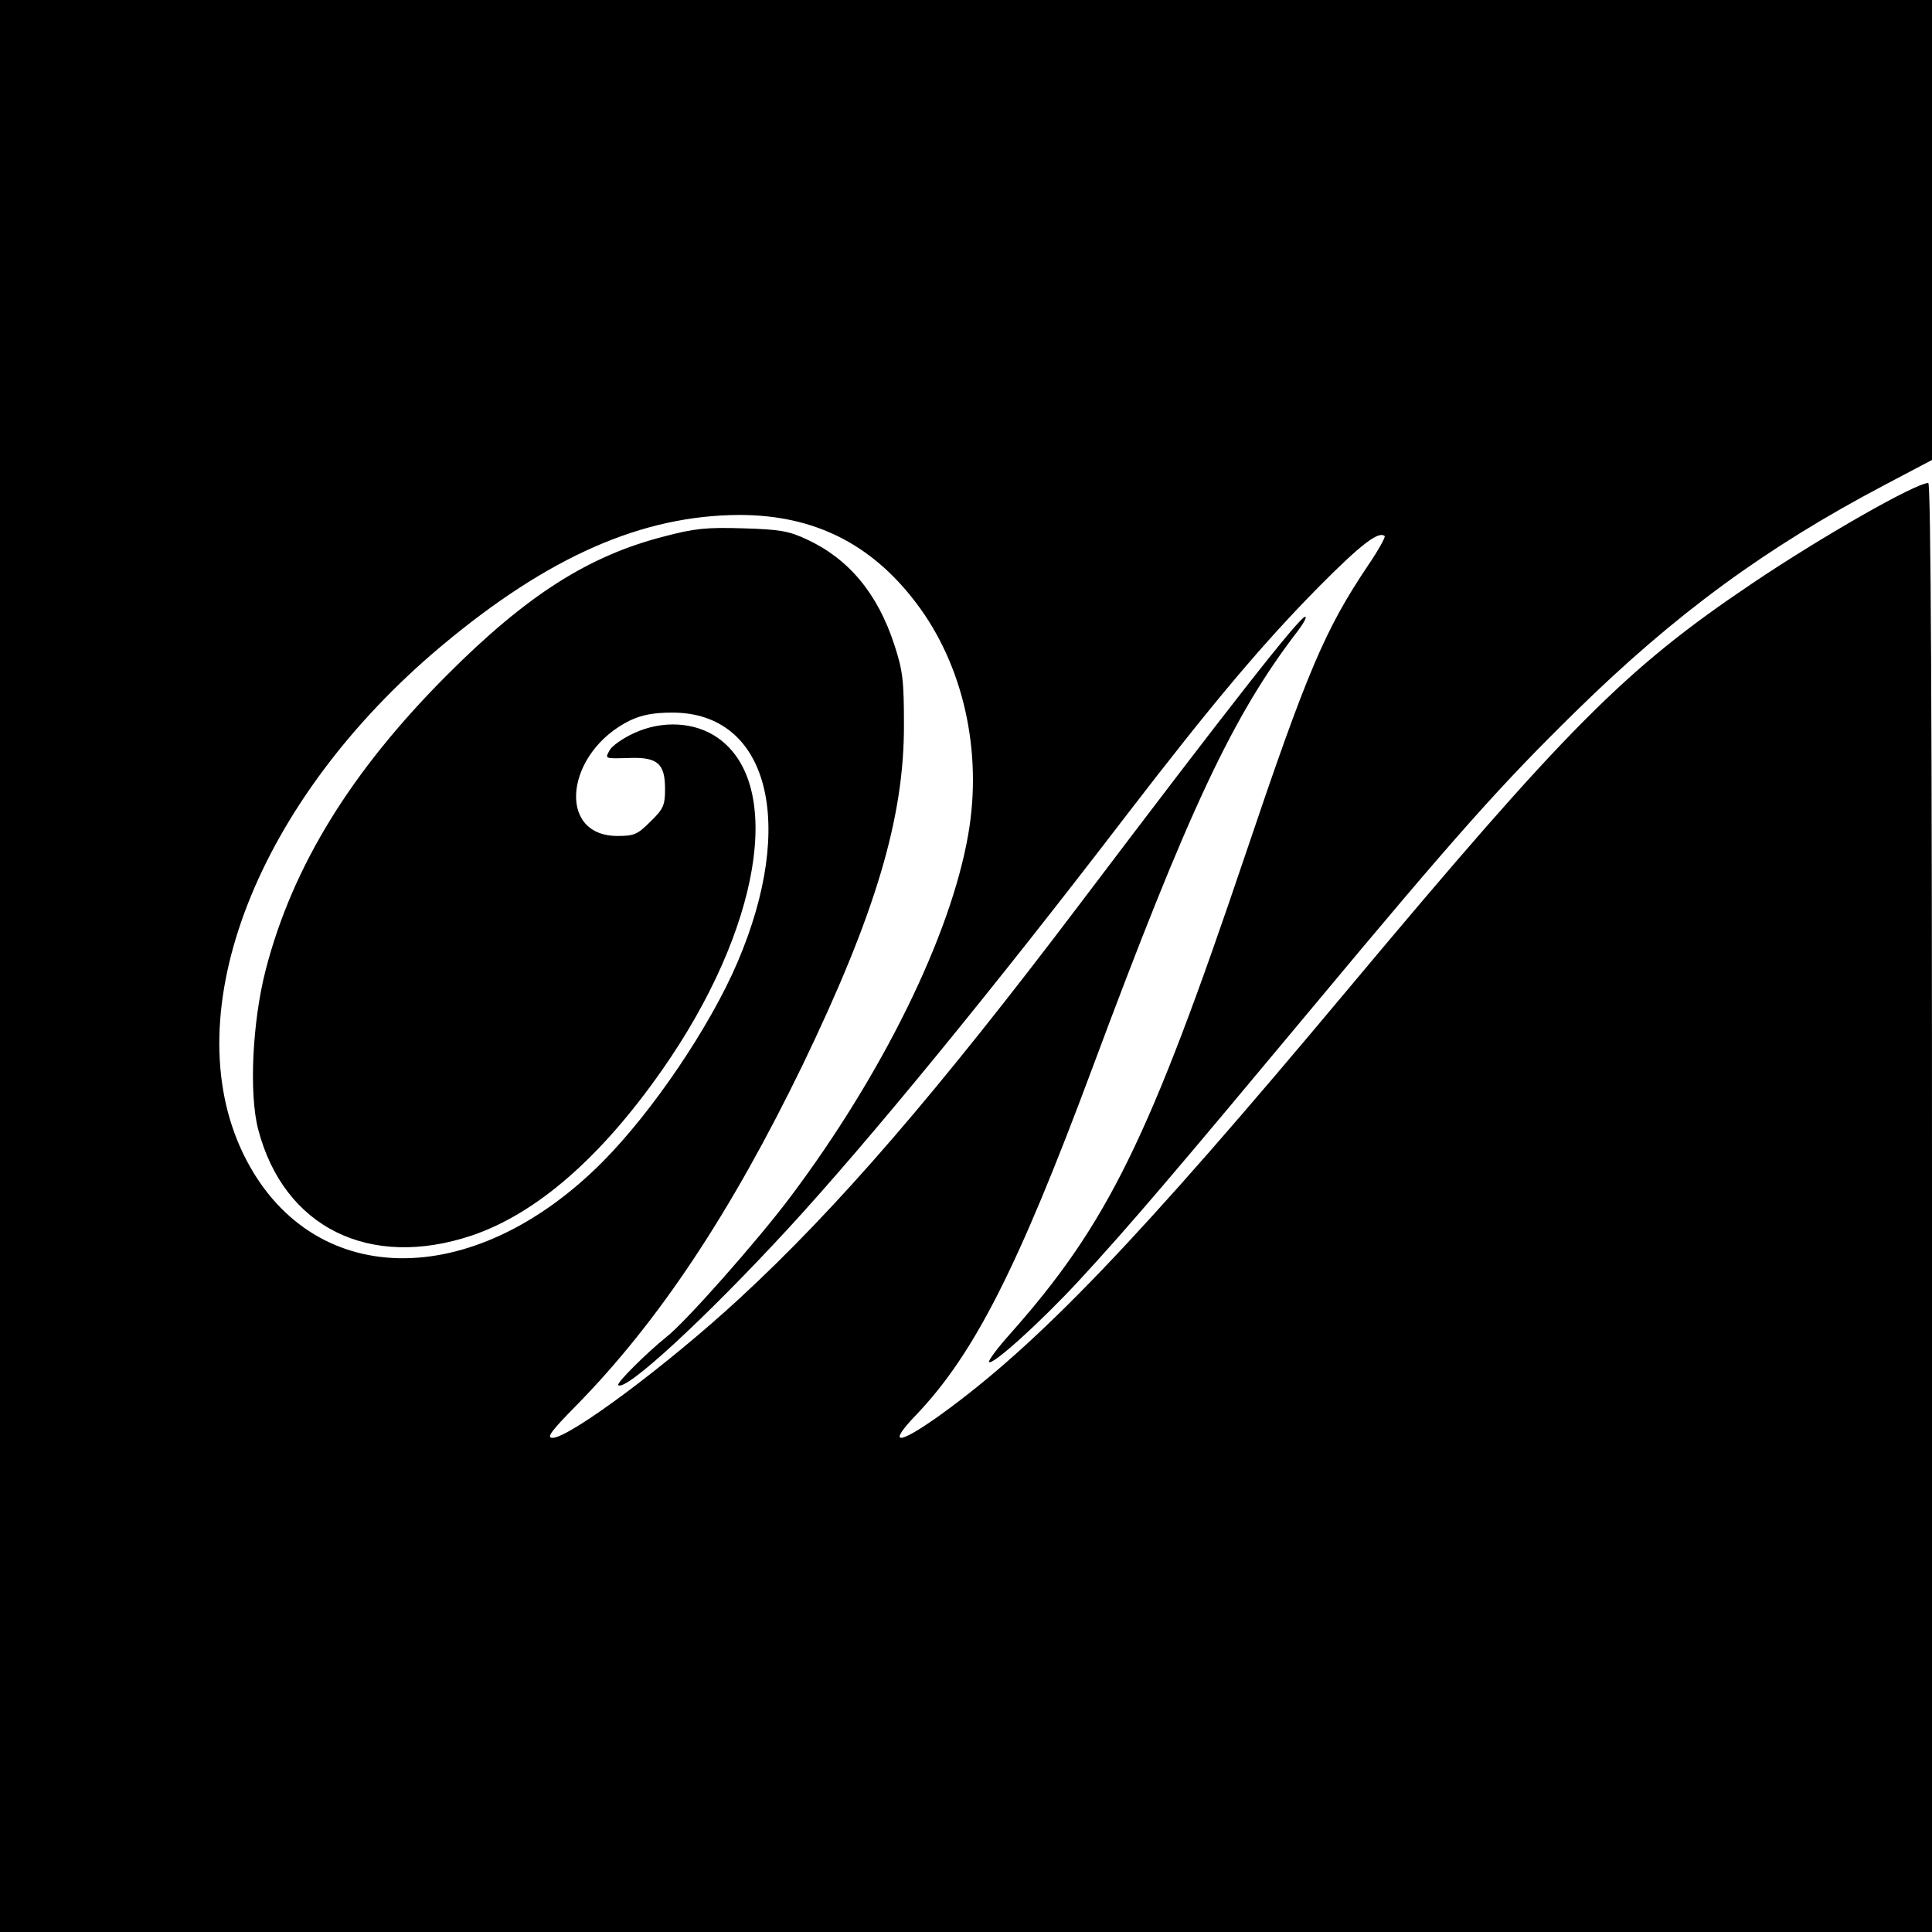 <?xml version="1.0" standalone="no"?>
<!DOCTYPE svg PUBLIC "-//W3C//DTD SVG 20010904//EN"
 "http://www.w3.org/TR/2001/REC-SVG-20010904/DTD/svg10.dtd">
<svg version="1.0" xmlns="http://www.w3.org/2000/svg"
 width="520pt" height="520pt" viewBox="0 0 520 520"
 preserveAspectRatio="xMidYMid meet">
<g transform="translate(0,520) scale(0.1,-0.1)"
fill="#000000" stroke="none">
<path d="M0 2600 l0 -2600 2600 0 2600 0 0 1950 c0 1322 -3 1950 -10 1950 -34
0 -288 -145 -475 -271 -342 -230 -499 -389 -1089 -1094 -562 -672 -831 -953
-1096 -1144 -115 -82 -143 -81 -63 2 154 162 272 392 473 932 260 698 379 951
554 1178 15 20 24 37 19 37 -15 0 -204 -241 -608 -775 -383 -506 -651 -817
-917 -1062 -192 -177 -455 -373 -501 -373 -17 0 -4 18 64 87 222 226 417 520
610 918 195 405 273 664 272 915 0 118 -3 145 -26 215 -45 138 -123 231 -235
283 -49 23 -73 27 -172 30 -98 3 -130 0 -213 -22 -203 -52 -369 -158 -582
-371 -260 -260 -418 -517 -490 -796 -36 -140 -45 -334 -20 -429 69 -264 300
-378 576 -285 173 59 346 209 511 445 265 378 330 768 150 894 -61 43 -149 48
-225 13 -31 -14 -60 -35 -66 -46 -13 -24 -15 -23 57 -21 72 2 92 -16 92 -83 0
-44 -4 -54 -39 -88 -35 -35 -44 -39 -89 -39 -166 0 -140 226 34 311 32 15 63
21 114 21 258 0 335 -298 175 -672 -74 -173 -228 -401 -363 -537 -352 -354
-789 -345 -967 21 -185 382 37 952 534 1368 288 241 540 351 801 352 200 0
355 -77 476 -237 127 -167 179 -400 140 -623 -47 -272 -231 -646 -479 -976
-87 -116 -283 -338 -334 -377 -52 -42 -134 -123 -129 -129 19 -19 234 179 459
423 217 236 549 641 909 1111 236 307 368 463 518 615 112 113 161 151 177
136 2 -3 -17 -38 -45 -79 -116 -173 -163 -283 -330 -778 -258 -765 -371 -995
-634 -1291 -34 -38 -59 -72 -56 -75 10 -9 139 108 240 217 137 148 265 299
631 738 389 467 508 600 708 796 268 263 513 442 832 610 l127 67 0 619 0 619
-2600 0 -2600 0 0 -2600z"/>
</g>
</svg>
